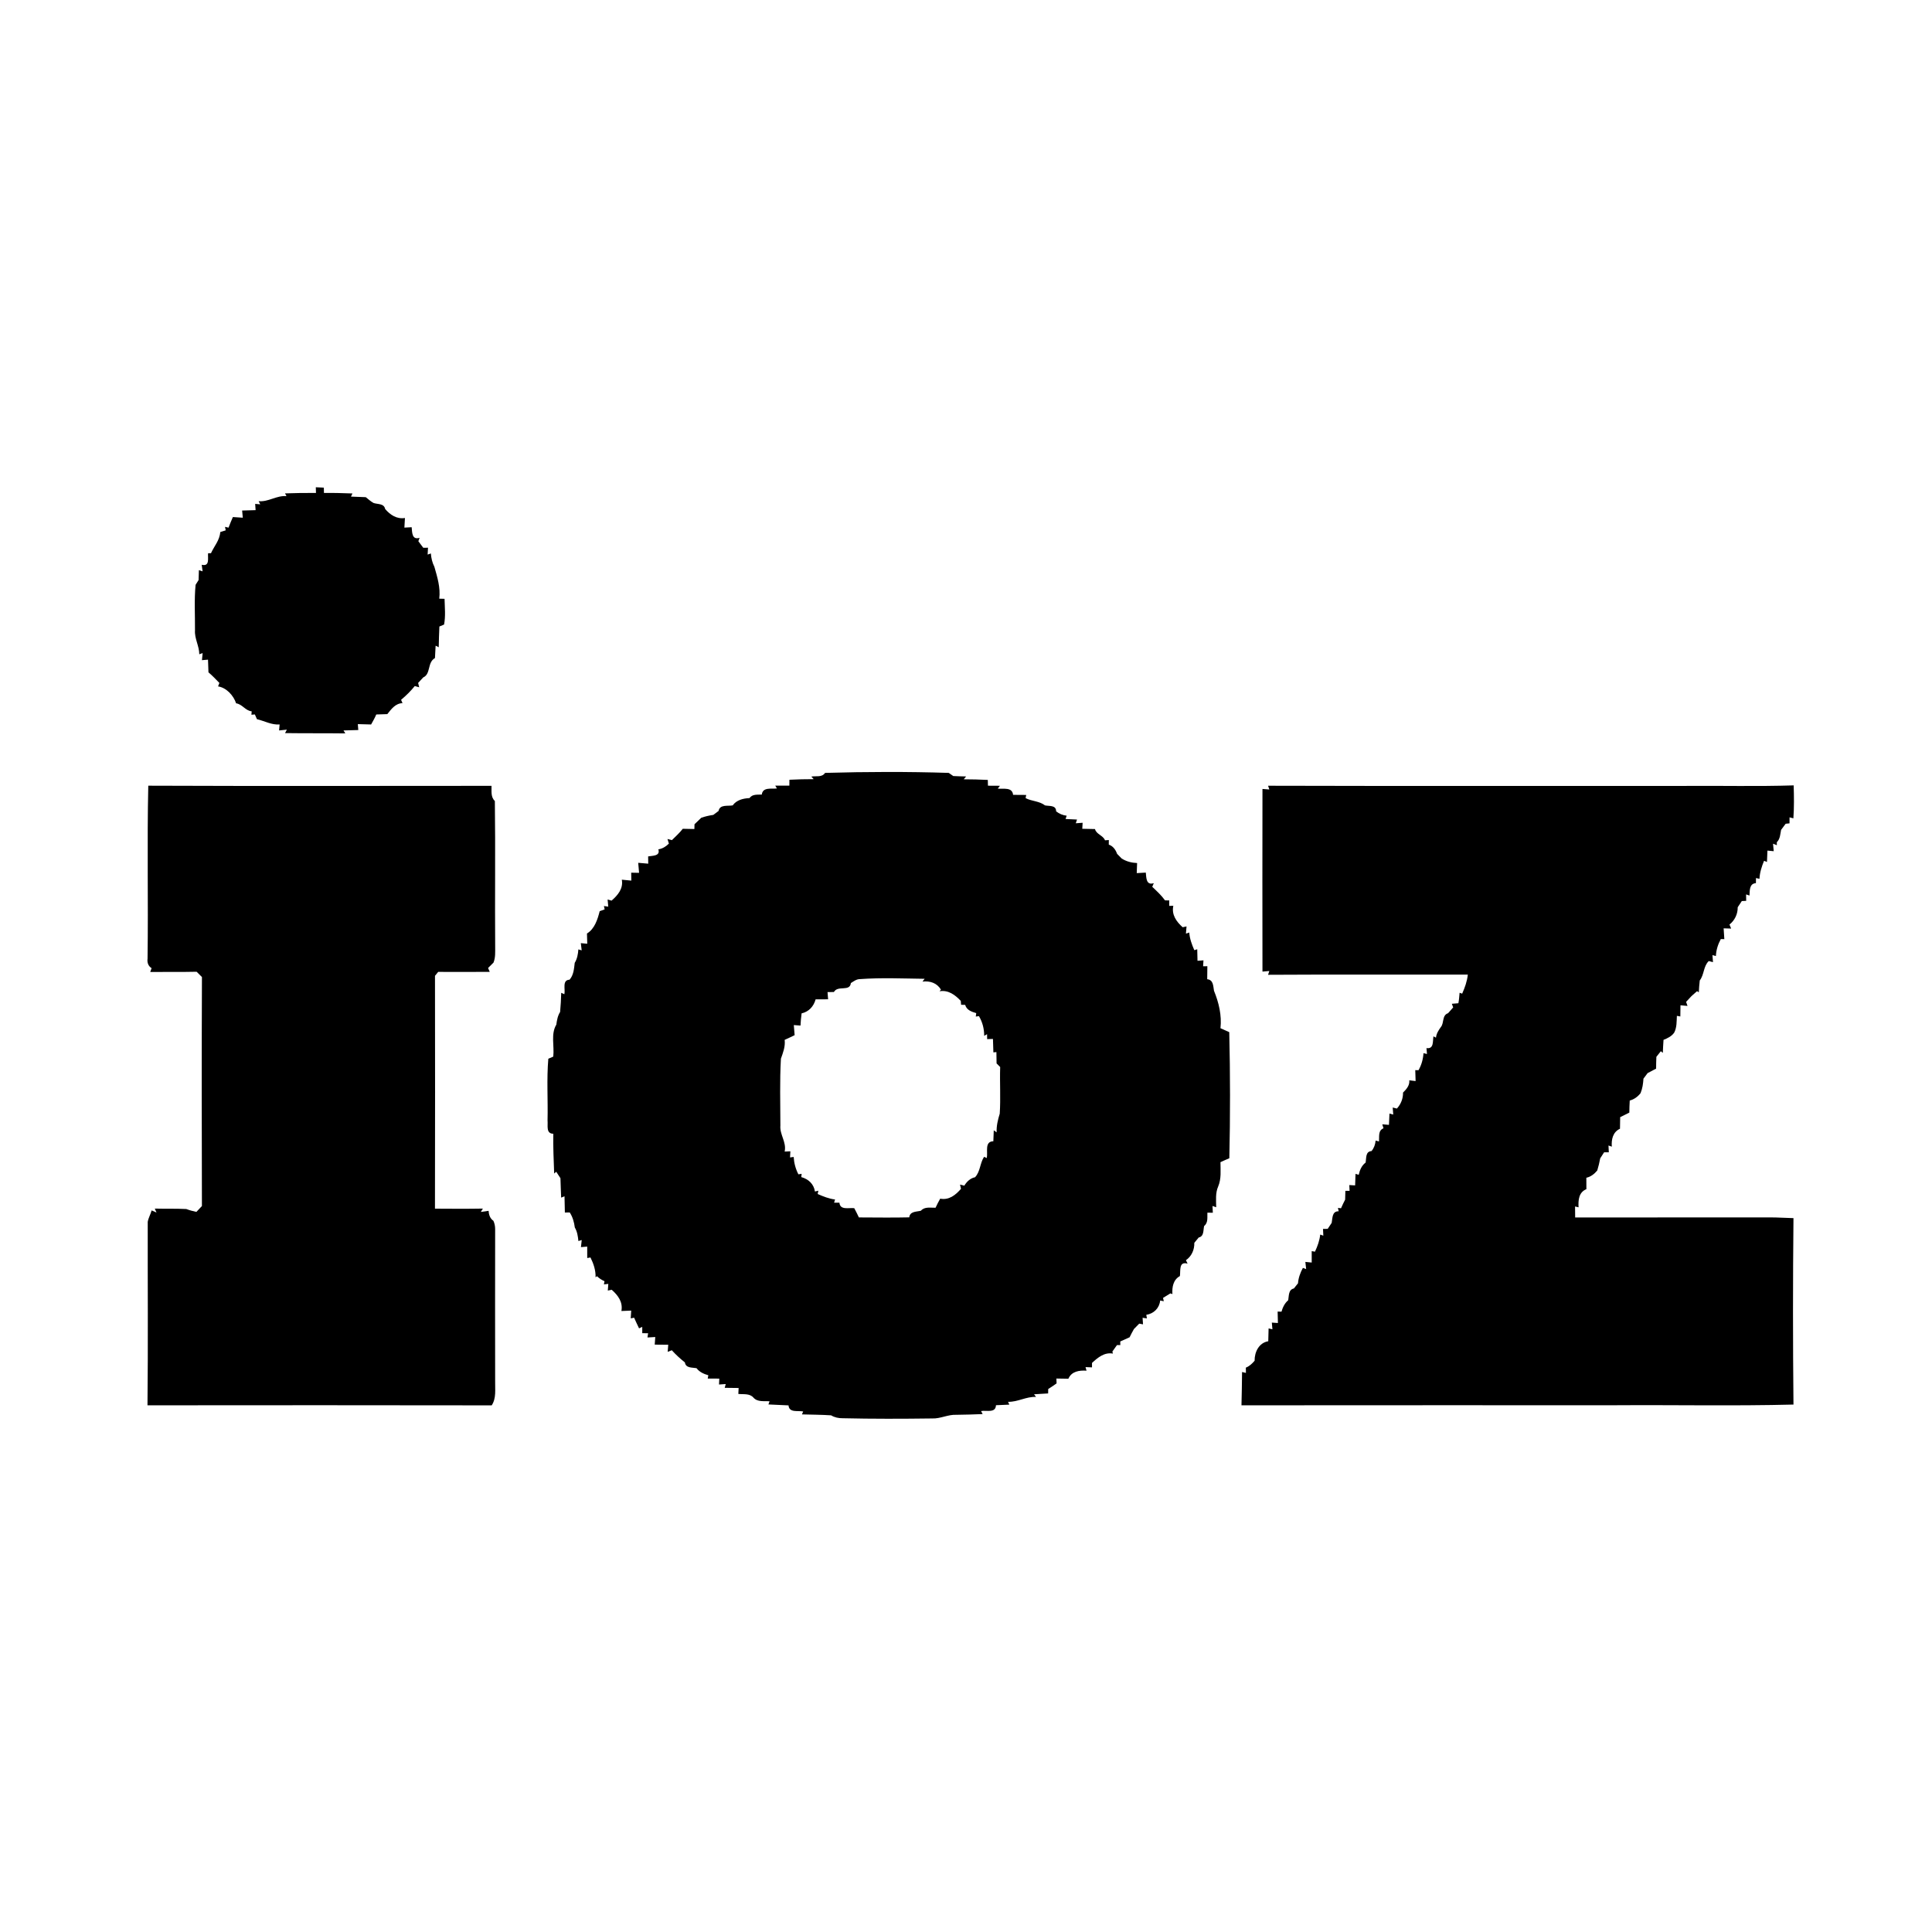 <?xml version="1.0" encoding="UTF-8"?> <svg xmlns="http://www.w3.org/2000/svg" width="800pt" height="800pt" viewBox="0 0 800 800" version="1.1"><g id="#000000ff"><path fill="#000000" opacity="1.00" d=" M 130.77 201.76 C 131.60 201.80 133.27 201.88 134.10 201.92 C 134.11 202.47 134.13 203.57 134.14 204.12 C 138.07 204.06 142.01 204.19 145.94 204.33 C 145.79 204.65 145.49 205.30 145.34 205.63 C 147.38 205.69 149.42 205.76 151.46 205.87 C 152.50 206.71 153.51 207.62 154.69 208.28 C 156.43 208.86 159.02 208.43 159.48 210.76 C 161.55 213.20 164.33 215.04 167.68 214.49 C 167.60 215.81 167.52 217.14 167.45 218.47 C 168.20 218.43 169.71 218.35 170.46 218.31 C 170.67 220.48 170.55 223.67 173.74 222.70 C 173.62 223.05 173.36 223.75 173.23 224.10 C 173.92 225.00 174.59 225.90 175.26 226.82 C 175.75 226.82 176.73 226.81 177.23 226.80 C 177.19 227.51 177.11 228.93 177.07 229.64 C 177.41 229.52 178.08 229.29 178.41 229.17 C 178.55 231.09 178.99 232.97 179.87 234.70 C 181.10 239.03 182.44 243.31 181.89 247.90 C 182.44 247.91 183.53 247.95 184.08 247.96 C 184.16 251.51 184.56 255.10 183.88 258.62 C 183.40 258.82 182.43 259.22 181.94 259.42 C 181.83 262.28 181.70 265.14 181.67 268.01 L 180.38 267.36 C 180.31 269.06 180.23 270.77 180.11 272.49 C 176.85 274.30 178.48 279.09 175.24 280.51 C 174.54 281.27 173.84 282.03 173.14 282.79 C 173.25 283.24 173.47 284.14 173.58 284.59 C 173.12 284.46 172.20 284.21 171.75 284.08 C 170.06 286.17 168.14 288.06 166.08 289.78 C 166.22 290.13 166.52 290.82 166.67 291.16 C 163.75 291.23 162.03 293.62 160.38 295.70 C 158.85 295.72 157.32 295.77 155.80 295.85 C 155.21 297.28 154.43 298.63 153.67 299.99 C 151.84 299.91 150.01 299.87 148.17 299.84 C 148.22 300.45 148.31 301.68 148.36 302.29 C 146.32 302.33 144.28 302.40 142.24 302.46 L 142.99 303.69 C 134.67 303.58 126.34 303.68 118.02 303.56 L 118.79 302.13 C 117.98 302.21 116.36 302.38 115.56 302.46 C 115.61 301.84 115.73 300.60 115.79 299.98 C 112.46 300.25 109.54 298.53 106.39 297.80 C 106.18 297.31 105.74 296.32 105.53 295.83 C 105.17 295.86 104.46 295.93 104.11 295.96 C 104.14 295.61 104.19 294.90 104.22 294.55 C 101.60 294.29 100.34 291.59 97.77 291.23 C 96.70 287.99 93.78 284.76 90.29 284.22 C 90.43 283.86 90.71 283.15 90.85 282.80 C 89.37 281.30 87.94 279.75 86.32 278.40 C 86.26 276.65 86.19 274.90 86.13 273.15 C 85.50 273.21 84.24 273.31 83.62 273.36 C 83.69 272.63 83.83 271.16 83.91 270.43 C 83.56 270.55 82.87 270.79 82.52 270.92 C 82.51 267.48 80.50 264.43 80.74 260.97 C 80.79 254.70 80.38 248.40 80.99 242.16 C 81.30 241.67 81.92 240.68 82.23 240.19 C 82.29 238.82 82.33 237.45 82.36 236.08 C 82.74 236.21 83.51 236.45 83.89 236.58 C 83.80 235.90 83.62 234.54 83.53 233.86 C 86.96 234.67 85.97 231.20 86.16 229.09 C 86.46 229.09 87.06 229.08 87.36 229.08 C 88.69 226.12 90.97 223.72 91.20 220.32 C 91.77 220.14 92.89 219.78 93.46 219.60 C 93.39 219.24 93.25 218.52 93.18 218.15 C 93.54 218.24 94.27 218.41 94.63 218.49 C 95.18 217.01 95.80 215.55 96.43 214.10 C 97.80 214.20 99.17 214.29 100.54 214.37 C 100.47 213.63 100.33 212.14 100.26 211.40 C 102.12 211.36 103.98 211.31 105.84 211.24 C 105.79 210.59 105.70 209.30 105.66 208.65 C 106.18 208.70 107.23 208.79 107.76 208.83 L 107.09 207.53 C 111.15 207.92 114.56 205.06 118.62 205.45 C 118.47 205.16 118.18 204.59 118.03 204.30 C 122.30 204.15 126.57 204.07 130.84 204.12 C 130.82 203.53 130.79 202.35 130.77 201.76 Z"></path><path fill="#000000" opacity="1.00" d=" M 341.64 320.04 C 358.71 319.55 375.80 319.49 392.86 320.04 C 393.32 320.37 394.26 321.02 394.73 321.34 C 396.50 321.43 398.27 321.48 400.05 321.51 L 399.05 322.69 C 402.38 322.69 405.70 322.78 409.03 322.95 C 409.04 323.55 409.07 324.74 409.09 325.34 C 410.73 325.35 412.38 325.37 414.04 325.37 L 413.16 326.55 C 415.48 326.81 419.16 325.80 419.50 329.13 C 421.30 329.15 423.11 329.16 424.93 329.17 C 424.87 329.49 424.74 330.15 424.68 330.48 C 427.23 331.83 430.38 331.66 432.69 333.49 C 434.52 333.88 437.32 333.29 437.32 335.97 C 438.58 336.97 440.08 337.58 441.69 337.77 L 441.22 339.13 C 442.80 339.21 444.38 339.29 445.97 339.36 C 445.84 339.74 445.59 340.52 445.46 340.90 C 446.17 340.85 447.58 340.74 448.29 340.69 C 448.26 341.31 448.19 342.56 448.15 343.18 C 449.90 343.23 451.65 343.26 453.41 343.29 C 453.95 345.49 456.76 345.88 457.56 347.95 C 457.96 347.92 458.74 347.86 459.14 347.84 C 459.13 348.31 459.12 349.26 459.12 349.74 C 460.88 350.33 461.96 351.85 462.56 353.55 C 463.19 354.17 463.81 354.81 464.43 355.46 C 466.34 356.72 468.58 357.27 470.85 357.37 C 470.79 358.76 470.74 360.15 470.70 361.54 C 471.94 361.47 473.19 361.40 474.45 361.32 C 474.69 363.50 474.55 366.69 477.76 365.70 C 477.60 366.07 477.28 366.83 477.12 367.20 C 478.98 368.97 480.90 370.72 482.41 372.82 C 482.85 372.83 483.72 372.84 484.16 372.85 C 484.16 373.41 484.15 374.54 484.15 375.10 C 484.58 375.10 485.43 375.09 485.85 375.08 C 485.05 378.77 487.12 381.62 489.71 383.95 C 490.11 383.86 490.92 383.69 491.32 383.61 C 491.26 384.35 491.14 385.84 491.07 386.58 C 491.42 386.47 492.11 386.25 492.45 386.14 C 492.62 388.70 493.52 391.10 494.54 393.44 C 494.84 393.34 495.44 393.16 495.75 393.07 C 495.77 394.65 495.81 396.24 495.86 397.84 C 496.48 397.80 497.72 397.71 498.33 397.66 C 498.29 398.27 498.22 399.50 498.18 400.11 C 498.62 400.10 499.50 400.10 499.94 400.09 C 499.90 401.88 499.88 403.68 499.88 405.48 C 502.46 405.73 502.33 408.29 502.69 410.26 C 504.69 415.18 505.95 420.41 505.37 425.76 C 506.57 426.32 507.78 426.86 509.01 427.39 C 509.42 444.79 509.43 462.20 509.04 479.61 C 507.80 480.12 506.58 480.67 505.37 481.23 C 505.38 484.58 505.77 488.10 504.43 491.27 C 503.22 493.98 503.57 497.01 503.60 499.89 C 503.22 499.76 502.45 499.50 502.07 499.37 C 502.10 500.07 502.17 501.47 502.21 502.17 C 501.64 502.17 500.51 502.15 499.95 502.14 C 499.87 504.07 500.33 506.30 498.60 507.67 C 498.19 509.43 498.62 511.92 496.35 512.43 C 495.74 513.16 495.14 513.89 494.54 514.63 C 494.62 517.46 493.44 520.19 491.07 521.82 C 491.24 522.17 491.58 522.88 491.75 523.24 C 488.04 522.21 488.90 526.09 488.57 528.39 C 485.81 529.91 485.28 532.94 485.47 535.84 C 485.26 535.77 484.83 535.64 484.62 535.57 C 483.86 536.04 482.35 536.96 481.59 537.43 C 481.67 537.78 481.82 538.47 481.90 538.82 C 481.53 538.74 480.78 538.59 480.40 538.51 C 480.08 541.68 477.77 543.95 474.65 544.44 C 474.72 544.81 474.85 545.55 474.91 545.92 C 474.46 545.86 473.57 545.73 473.12 545.67 C 473.16 546.35 473.26 547.70 473.30 548.38 C 472.91 548.31 472.12 548.16 471.73 548.09 C 471.01 548.84 470.28 549.59 469.54 550.32 C 468.91 551.44 468.30 552.57 467.74 553.74 C 466.45 554.32 465.16 554.91 463.87 555.48 C 463.88 555.85 463.90 556.59 463.90 556.96 C 463.56 556.96 462.87 556.96 462.52 556.96 C 462.04 557.63 461.09 558.97 460.61 559.65 C 460.67 559.86 460.78 560.28 460.83 560.49 C 457.28 559.86 454.60 562.13 452.18 564.35 C 452.18 564.81 452.17 565.74 452.17 566.20 C 451.50 566.17 450.16 566.12 449.49 566.09 C 449.60 566.46 449.80 567.20 449.91 567.57 C 446.92 567.37 443.72 567.82 442.39 570.90 C 440.73 570.87 439.07 570.84 437.43 570.82 C 437.45 571.32 437.49 572.33 437.51 572.83 C 436.37 573.63 435.23 574.44 434.04 575.17 C 434.03 575.62 434.01 576.53 434.01 576.99 C 432.06 577.11 430.12 577.22 428.18 577.34 L 429.00 578.44 C 424.97 578.22 421.44 580.58 417.42 580.46 C 417.55 580.75 417.81 581.34 417.94 581.63 C 416.09 581.68 414.25 581.76 412.41 581.87 C 412.27 585.26 408.45 583.86 406.24 584.29 C 406.40 584.60 406.73 585.23 406.89 585.54 C 403.27 585.66 399.64 585.83 396.02 585.84 C 392.57 585.66 389.42 587.50 385.98 587.35 C 373.63 587.51 361.29 587.55 348.95 587.26 C 347.26 587.28 345.59 586.94 344.14 586.06 C 340.12 585.79 336.09 585.79 332.07 585.67 C 332.20 585.37 332.45 584.77 332.58 584.46 C 330.41 584.01 326.77 585.11 326.51 581.94 C 323.74 581.80 320.96 581.65 318.19 581.55 C 318.31 581.23 318.54 580.58 318.66 580.25 C 316.40 580.06 313.72 580.65 312.01 578.75 C 310.44 576.90 307.86 577.43 305.73 577.20 C 305.76 576.58 305.82 575.35 305.85 574.74 C 303.92 574.70 302.01 574.68 300.09 574.67 C 300.19 574.28 300.41 573.49 300.51 573.10 C 299.81 573.15 298.42 573.25 297.73 573.30 C 297.76 572.69 297.81 571.46 297.84 570.85 C 296.25 570.84 294.65 570.83 293.06 570.84 C 293.12 570.49 293.24 569.81 293.30 569.46 C 291.43 568.94 289.60 568.12 288.41 566.53 C 286.59 566.20 283.95 566.57 283.60 564.15 C 281.67 562.61 279.83 560.94 278.18 559.11 C 277.75 559.28 276.91 559.61 276.48 559.78 C 276.54 559.05 276.64 557.57 276.70 556.83 C 274.83 556.80 272.97 556.78 271.11 556.78 C 271.17 556.00 271.27 554.42 271.33 553.63 C 270.52 553.68 268.90 553.78 268.10 553.82 C 268.17 553.38 268.31 552.51 268.37 552.07 C 267.77 552.06 266.56 552.05 265.95 552.04 C 265.95 551.39 265.94 550.08 265.94 549.43 C 265.61 549.58 264.95 549.89 264.62 550.04 C 263.92 548.57 263.21 547.10 262.57 545.63 C 262.22 545.70 261.52 545.84 261.17 545.91 C 261.22 545.10 261.32 543.49 261.37 542.69 C 260.01 542.73 258.66 542.79 257.31 542.86 C 258.00 539.16 255.90 536.35 253.29 534.06 C 252.89 534.15 252.08 534.32 251.68 534.40 C 251.73 533.71 251.84 532.32 251.89 531.63 C 251.43 531.68 250.52 531.79 250.07 531.84 C 250.13 531.51 250.26 530.85 250.32 530.52 C 249.15 530.02 248.11 529.33 247.20 528.45 L 246.61 528.90 C 246.71 525.99 245.77 523.25 244.50 520.69 C 244.17 520.75 243.49 520.87 243.16 520.93 C 243.16 519.35 243.16 517.77 243.15 516.19 C 242.50 516.25 241.21 516.36 240.56 516.41 C 240.64 515.68 240.80 514.22 240.88 513.48 C 240.54 513.58 239.84 513.78 239.50 513.88 C 239.31 511.94 239.03 509.98 238.02 508.29 C 237.74 506.07 237.13 503.94 235.92 502.05 C 235.41 502.06 234.41 502.07 233.90 502.08 C 233.85 499.84 233.79 497.59 233.75 495.36 C 233.40 495.50 232.71 495.78 232.36 495.91 C 232.28 493.23 232.12 490.55 232.07 487.87 C 231.48 486.97 230.90 486.08 230.32 485.19 L 229.47 485.93 C 229.29 480.44 228.99 474.96 229.11 469.47 C 225.97 469.40 226.95 466.06 226.73 463.96 C 226.93 455.45 226.32 446.88 227.05 438.40 C 227.56 438.18 228.58 437.74 229.09 437.52 C 229.61 433.15 227.99 428.22 230.36 424.28 C 230.61 422.45 230.93 420.61 231.93 419.03 C 232.17 416.39 232.32 413.75 232.39 411.10 C 232.71 411.25 233.36 411.54 233.69 411.68 C 234.17 409.62 232.66 405.82 235.84 405.67 C 237.54 403.73 237.69 401.14 237.98 398.70 C 239.01 397.01 239.35 395.06 239.49 393.12 C 239.83 393.22 240.52 393.43 240.86 393.53 C 240.78 392.79 240.60 391.29 240.51 390.54 C 241.18 390.60 242.50 390.72 243.17 390.78 C 243.12 389.37 243.08 387.95 243.05 386.55 C 246.23 384.62 247.45 380.71 248.32 377.30 C 248.84 377.12 249.87 376.74 250.38 376.56 C 250.30 376.21 250.15 375.51 250.07 375.17 C 250.52 375.23 251.42 375.35 251.87 375.42 C 251.80 374.68 251.66 373.20 251.60 372.46 C 252.00 372.58 252.82 372.82 253.23 372.94 C 255.81 370.70 258.16 367.95 257.48 364.26 C 258.79 364.39 260.10 364.52 261.42 364.64 C 261.40 363.82 261.38 362.18 261.37 361.36 C 262.18 361.38 263.81 361.41 264.63 361.42 C 264.51 360.03 264.39 358.65 264.27 357.27 C 265.65 357.39 267.03 357.51 268.42 357.63 C 268.41 356.88 268.39 355.37 268.38 354.62 C 270.21 354.29 273.49 354.54 272.61 351.69 C 274.32 351.43 275.76 350.53 276.97 349.32 C 276.82 348.84 276.54 347.89 276.39 347.41 C 276.85 347.53 277.77 347.76 278.23 347.88 C 279.76 346.34 281.40 344.91 282.72 343.18 C 284.32 343.20 285.92 343.23 287.53 343.28 C 287.54 342.78 287.56 341.80 287.58 341.31 C 288.52 340.42 289.46 339.52 290.39 338.61 C 292.01 338.05 293.68 337.68 295.37 337.43 C 296.10 336.88 296.82 336.33 297.55 335.79 C 298.07 333.00 301.34 333.88 303.39 333.49 C 304.99 331.25 307.74 330.59 310.35 330.47 C 311.54 328.76 313.64 329.10 315.44 329.02 C 315.81 325.80 319.48 326.77 321.71 326.48 L 321.01 325.31 C 322.95 325.32 324.91 325.31 326.86 325.32 C 326.87 324.71 326.88 323.49 326.88 322.88 C 330.23 322.71 333.58 322.62 336.94 322.63 L 335.95 321.56 C 337.87 321.22 340.35 322.00 341.64 320.04 M 352.32 407.07 C 351.94 410.78 346.87 407.85 345.30 410.78 C 344.64 410.78 343.32 410.79 342.66 410.79 C 342.72 411.54 342.84 413.04 342.90 413.79 C 341.17 413.78 339.45 413.78 337.73 413.80 C 336.96 416.69 334.91 418.97 331.93 419.61 C 331.70 421.29 331.55 422.97 331.47 424.67 C 330.78 424.62 329.39 424.51 328.70 424.46 C 328.81 425.85 328.92 427.24 329.04 428.64 C 327.67 429.31 326.30 429.97 324.91 430.59 C 325.24 433.35 324.25 435.85 323.36 438.37 C 322.84 447.58 323.12 456.83 323.14 466.05 C 322.81 469.85 325.76 472.95 324.91 476.84 C 325.50 476.81 326.69 476.76 327.28 476.73 C 327.24 477.36 327.18 478.63 327.14 479.27 C 327.52 479.22 328.27 479.12 328.64 479.07 C 328.79 481.58 329.44 484.02 330.60 486.26 C 330.93 486.21 331.60 486.11 331.94 486.06 C 331.90 486.40 331.83 487.07 331.79 487.41 C 334.74 488.21 336.98 490.26 337.45 493.38 C 337.81 493.29 338.51 493.12 338.86 493.04 C 338.79 493.38 338.65 494.06 338.58 494.41 C 340.88 495.43 343.25 496.37 345.78 496.69 C 345.68 497.01 345.48 497.67 345.38 498.00 C 345.94 498.00 347.04 498.00 347.59 498.00 C 347.85 501.24 351.52 500.00 353.73 500.28 C 354.40 501.54 355.04 502.80 355.65 504.11 C 362.60 504.12 369.55 504.25 376.50 504.08 C 376.79 501.54 379.43 501.81 381.32 501.34 C 382.89 499.56 385.29 500.15 387.39 500.10 C 387.97 498.82 388.63 497.56 389.32 496.34 C 392.96 497.05 395.71 494.82 397.93 492.26 C 397.83 491.83 397.63 490.96 397.53 490.52 C 397.98 490.63 398.87 490.85 399.31 490.96 C 400.29 489.29 401.80 487.86 403.75 487.47 C 405.96 485.11 405.74 481.64 407.49 479.01 C 407.76 479.14 408.32 479.40 408.60 479.52 C 409.14 477.09 407.56 472.63 411.32 472.58 C 411.39 471.06 411.45 469.54 411.50 468.03 L 412.68 468.88 C 412.58 466.22 413.19 463.66 413.97 461.15 C 414.39 454.73 413.94 448.27 414.15 441.83 C 413.78 441.46 413.03 440.71 412.66 440.33 C 412.63 438.76 412.60 437.20 412.59 435.64 L 411.34 435.77 C 411.30 433.91 411.23 432.05 411.16 430.20 C 410.56 430.22 409.36 430.26 408.76 430.28 C 408.75 429.77 408.73 428.74 408.72 428.23 L 407.53 428.92 C 407.55 426.04 406.83 423.24 405.36 420.76 C 405.03 420.80 404.38 420.88 404.05 420.93 C 404.10 420.57 404.20 419.86 404.24 419.51 C 402.33 418.96 400.24 418.25 399.66 416.10 C 399.24 416.09 398.39 416.06 397.97 416.05 C 397.93 415.65 397.87 414.84 397.83 414.44 C 395.47 411.95 392.69 409.85 389.04 410.46 L 389.63 409.77 C 387.93 407.00 385.11 406.10 381.99 406.46 L 382.87 405.30 C 373.93 405.19 364.97 404.78 356.05 405.43 C 354.61 405.44 353.48 406.36 352.32 407.07 Z"></path><path fill="#000000" opacity="1.00" d=" M 61.40 325.34 C 108.77 325.53 156.15 325.41 203.52 325.40 C 203.61 327.54 203.12 330.03 204.91 331.67 C 205.17 351.76 204.89 371.86 205.04 391.95 C 205.03 394.18 205.21 396.49 204.34 398.60 C 203.59 399.34 202.85 400.08 202.10 400.83 C 202.28 401.23 202.62 402.03 202.79 402.43 C 195.67 402.45 188.56 402.47 181.44 402.44 C 181.11 402.85 180.45 403.66 180.12 404.06 C 180.17 436.20 180.17 468.34 180.11 500.48 C 186.73 500.52 193.34 500.57 199.96 500.45 L 199.09 501.83 C 199.90 501.72 201.52 501.49 202.33 501.38 C 202.41 503.01 202.91 504.54 204.31 505.51 C 204.80 506.61 205.04 507.77 205.03 508.99 C 205.00 529.99 204.99 550.99 205.03 571.99 C 204.95 575.33 205.57 578.96 203.60 581.93 C 156.09 581.84 108.58 581.87 61.07 581.91 C 61.34 556.59 61.13 531.25 61.17 505.93 C 61.47 504.28 62.35 502.81 62.79 501.20 C 63.29 501.42 64.30 501.86 64.80 502.08 L 64.09 500.45 C 68.44 500.56 72.79 500.42 77.14 500.63 C 78.50 501.15 79.90 501.52 81.32 501.82 C 82.08 500.99 82.84 500.19 83.61 499.40 C 83.51 467.79 83.49 436.18 83.62 404.57 C 82.88 403.84 82.15 403.11 81.42 402.38 C 75.01 402.53 68.61 402.41 62.21 402.47 C 62.35 402.08 62.63 401.29 62.77 400.90 C 61.36 400.01 60.88 398.55 61.10 396.95 C 61.43 373.09 60.86 349.21 61.40 325.34 Z"></path><path fill="#000000" opacity="1.00" d=" M 525.09 325.36 C 582.71 325.53 640.33 325.38 697.94 325.43 C 712.87 325.31 727.80 325.69 742.72 325.21 C 742.86 329.76 742.93 334.31 742.60 338.86 C 742.20 338.75 741.40 338.54 741.01 338.44 C 741.00 339.06 741.00 340.31 741.00 340.93 C 740.60 340.98 739.80 341.06 739.40 341.10 C 738.77 341.95 738.14 342.80 737.51 343.64 C 737.16 345.41 737.14 347.39 735.74 348.75 C 735.75 349.06 735.76 349.67 735.76 349.98 L 734.18 349.37 C 734.25 350.14 734.39 351.69 734.46 352.46 C 733.81 352.40 732.51 352.27 731.86 352.21 C 731.78 353.77 731.71 355.35 731.66 356.92 C 731.36 356.81 730.76 356.57 730.46 356.45 C 729.47 358.83 728.68 361.30 728.56 363.90 C 728.20 363.82 727.48 363.66 727.12 363.58 C 727.11 364.10 727.10 365.16 727.09 365.69 C 724.31 365.86 724.56 368.79 724.42 370.82 C 724.07 370.70 723.37 370.47 723.02 370.36 C 723.03 371.02 723.05 372.35 723.06 373.02 C 722.61 373.04 721.70 373.09 721.25 373.11 C 720.68 373.96 720.11 374.81 719.55 375.67 C 719.58 378.48 718.34 381.08 716.14 382.84 C 716.31 383.25 716.66 384.08 716.83 384.50 C 716.05 384.48 714.49 384.43 713.72 384.41 C 713.81 385.90 713.91 387.39 714.01 388.88 C 713.65 388.87 712.92 388.86 712.55 388.85 C 711.38 391.03 710.61 393.39 710.52 395.88 C 710.16 395.78 709.45 395.58 709.09 395.49 C 709.15 396.21 709.25 397.67 709.31 398.40 C 708.87 398.29 708.00 398.06 707.56 397.95 C 705.29 400.14 705.72 403.57 703.84 405.97 C 703.64 407.61 703.52 409.24 703.44 410.90 L 702.72 410.42 C 701.94 411.11 701.17 411.80 700.39 412.48 C 699.65 413.27 698.92 414.07 698.18 414.86 C 698.33 415.28 698.62 416.11 698.76 416.53 C 698.03 416.47 696.57 416.34 695.85 416.27 C 695.81 417.81 695.79 419.35 695.79 420.90 C 695.43 420.84 694.71 420.70 694.36 420.64 C 694.24 422.98 694.37 425.45 693.24 427.61 C 692.16 429.12 690.51 429.92 688.83 430.58 C 688.70 432.38 688.61 434.17 688.54 435.98 L 687.72 435.28 C 687.26 435.86 686.34 437.03 685.87 437.61 C 685.80 439.24 685.76 440.87 685.76 442.50 C 684.57 443.10 683.40 443.72 682.24 444.35 C 681.68 445.12 681.11 445.89 680.52 446.65 C 680.39 448.70 680.11 450.76 679.31 452.67 C 678.15 454.13 676.66 455.23 674.84 455.71 C 674.74 457.37 674.69 459.03 674.67 460.71 C 673.41 461.34 672.14 461.97 670.88 462.59 C 670.84 464.18 670.81 465.78 670.80 467.39 C 667.85 468.73 667.18 471.84 667.42 474.80 C 667.07 474.69 666.38 474.46 666.04 474.34 C 666.07 475.04 666.14 476.44 666.18 477.14 C 665.69 477.14 664.71 477.14 664.23 477.14 C 663.69 477.97 663.15 478.81 662.61 479.65 C 662.30 481.35 661.89 483.02 661.39 484.68 C 660.19 486.10 658.73 487.28 656.87 487.68 C 656.86 489.25 656.87 490.83 656.89 492.41 C 653.73 493.68 653.47 496.95 653.65 499.92 C 653.29 499.84 652.56 499.66 652.20 499.58 C 652.21 501.09 652.22 502.61 652.24 504.13 C 679.14 504.09 706.05 504.14 732.95 504.10 C 736.18 504.09 739.41 504.34 742.64 504.40 C 742.38 530.13 742.38 555.87 742.64 581.60 C 718.10 582.23 693.53 581.71 668.97 581.88 C 617.34 581.90 565.70 581.84 514.07 581.91 C 514.22 577.31 514.23 572.71 514.31 568.12 C 514.71 568.21 515.51 568.40 515.91 568.49 C 515.90 567.95 515.89 566.86 515.88 566.31 C 517.35 565.73 518.50 564.63 519.51 563.45 C 519.45 559.86 521.30 556.01 525.16 555.38 C 525.23 553.61 525.27 551.84 525.30 550.08 C 525.70 550.17 526.49 550.35 526.88 550.44 C 526.82 549.75 526.70 548.36 526.64 547.66 C 527.27 547.70 528.53 547.79 529.16 547.83 C 529.11 546.24 529.08 544.66 529.04 543.09 C 529.44 543.10 530.24 543.13 530.64 543.14 C 531.14 541.33 531.98 539.62 533.42 538.39 C 533.75 536.57 533.45 534.03 535.77 533.52 C 536.33 532.81 536.90 532.10 537.47 531.39 C 537.65 529.12 538.42 526.99 539.50 525.01 C 539.83 525.13 540.51 525.38 540.85 525.50 C 540.76 524.76 540.60 523.27 540.52 522.53 C 541.18 522.60 542.49 522.73 543.15 522.79 C 543.15 521.21 543.15 519.64 543.15 518.07 C 543.49 518.13 544.16 518.24 544.50 518.29 C 545.56 516.04 546.41 513.69 546.67 511.21 C 546.99 511.32 547.64 511.55 547.96 511.66 C 547.93 510.96 547.86 509.56 547.83 508.86 C 548.31 508.86 549.28 508.86 549.76 508.85 C 550.30 508.01 550.85 507.18 551.42 506.36 C 551.81 504.36 551.51 501.53 554.32 501.56 C 554.24 501.21 554.09 500.51 554.01 500.16 C 554.33 500.20 554.97 500.28 555.29 500.32 C 555.81 499.11 556.38 497.92 556.99 496.75 C 557.03 495.53 557.06 494.31 557.09 493.09 C 557.53 493.10 558.40 493.10 558.83 493.11 C 558.80 492.51 558.75 491.31 558.72 490.71 C 559.32 490.75 560.53 490.81 561.13 490.85 C 561.19 489.25 561.24 487.66 561.29 486.07 C 561.62 486.17 562.29 486.36 562.62 486.46 C 563.05 484.52 563.83 482.62 565.46 481.41 C 565.83 479.58 565.34 476.79 567.92 476.63 C 568.94 475.39 569.49 473.88 569.61 472.28 C 569.96 472.37 570.66 472.56 571.01 472.65 C 571.18 470.66 570.56 468.14 572.88 467.19 C 572.75 466.78 572.50 465.96 572.37 465.55 C 573.07 465.61 574.45 465.73 575.14 465.78 C 575.21 464.22 575.28 462.65 575.35 461.10 C 575.74 461.20 576.52 461.41 576.91 461.52 C 576.86 460.79 576.74 459.33 576.69 458.60 C 577.12 458.71 577.99 458.93 578.43 459.03 C 580.10 457.18 581.00 454.91 580.97 452.41 C 582.35 451.04 583.78 449.44 583.56 447.33 C 584.21 447.41 585.52 447.57 586.17 447.65 C 586.12 446.13 586.07 444.62 586.03 443.12 C 586.36 443.13 587.04 443.14 587.37 443.15 C 588.62 440.99 589.27 438.57 589.44 436.09 C 589.80 436.18 590.52 436.36 590.88 436.44 C 590.83 435.83 590.72 434.61 590.67 434.00 C 593.81 434.45 593.21 431.19 593.56 429.13 C 593.83 429.26 594.35 429.53 594.61 429.67 C 594.77 428.02 595.65 426.63 596.59 425.33 C 598.09 423.57 596.99 420.43 599.62 419.54 C 600.31 418.73 601.01 417.93 601.73 417.14 C 601.59 416.76 601.31 416.01 601.17 415.64 C 601.85 415.58 603.20 415.47 603.88 415.42 C 604.17 413.98 604.25 412.52 604.39 411.08 C 604.65 411.17 605.19 411.36 605.45 411.45 C 606.57 408.93 607.50 406.33 607.79 403.57 C 580.22 403.61 552.65 403.47 525.08 403.64 C 525.21 403.25 525.47 402.47 525.60 402.07 C 524.89 402.14 523.47 402.26 522.76 402.32 C 522.72 377.11 522.71 351.90 522.76 326.69 C 523.47 326.75 524.89 326.86 525.60 326.91 C 525.47 326.53 525.22 325.75 525.09 325.36 Z"></path></g></svg> 